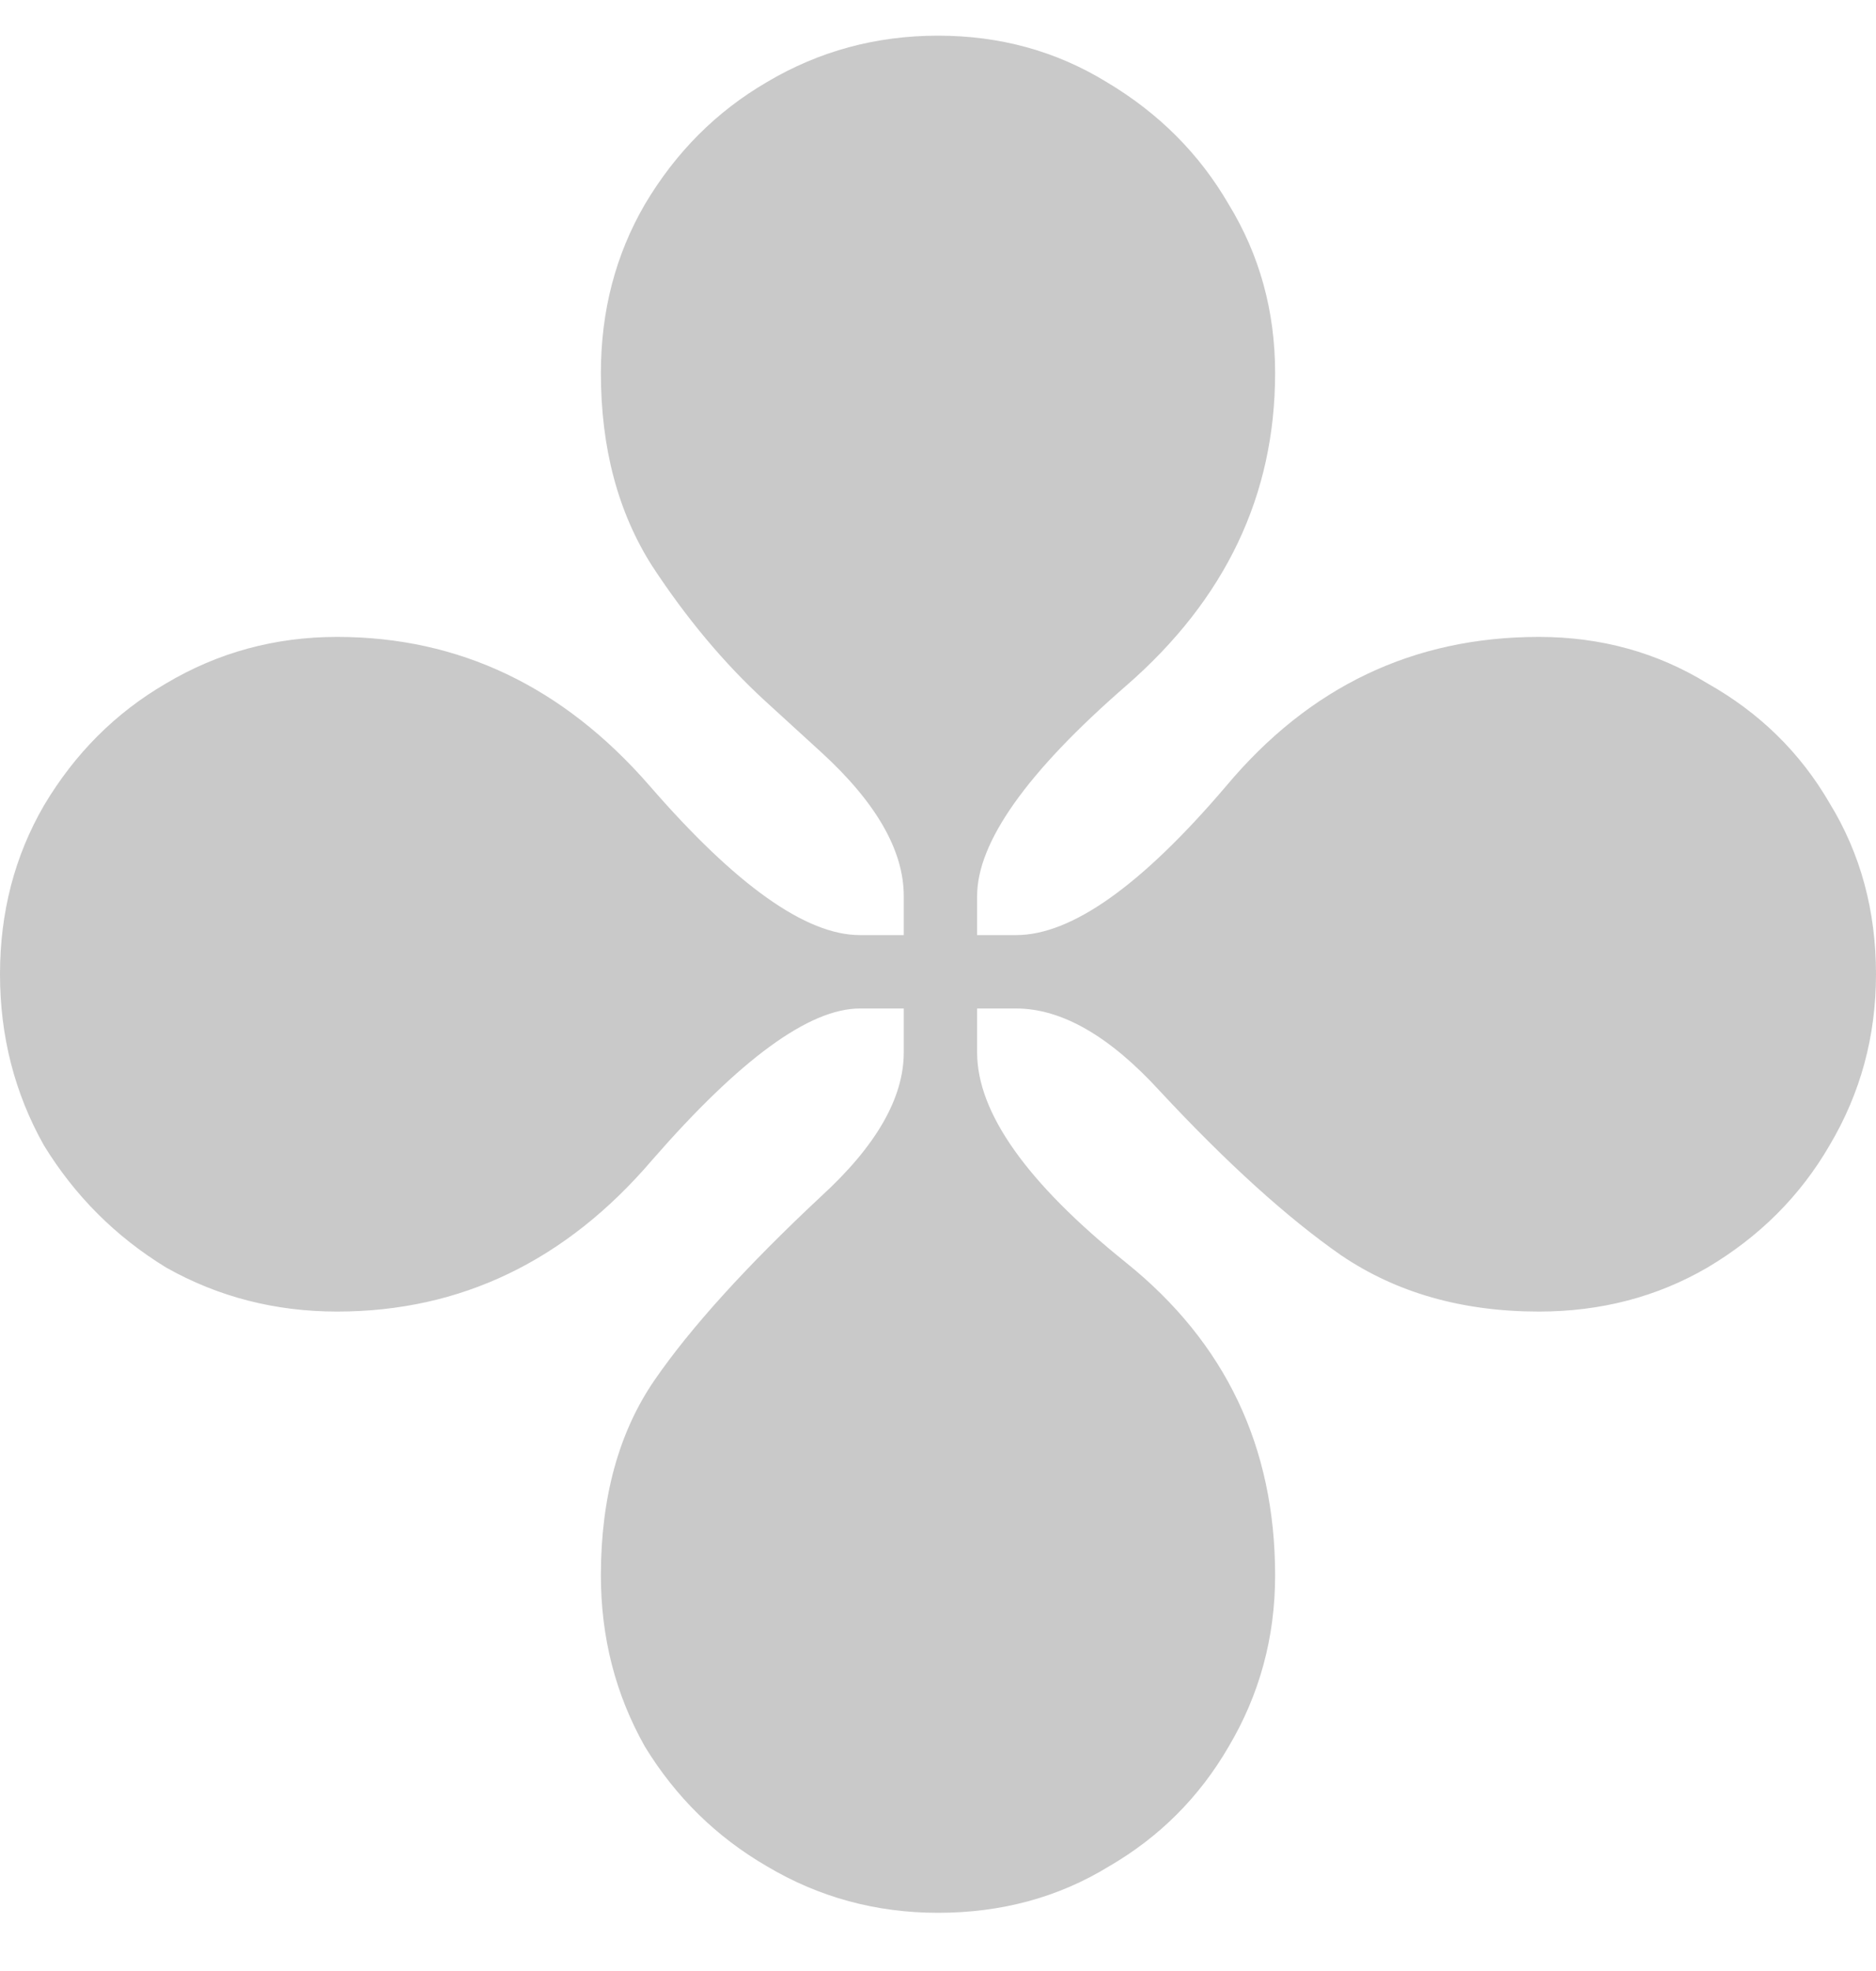<svg width="20" height="21" viewBox="0 0 20 21" fill="none" xmlns="http://www.w3.org/2000/svg">
<g clip-path="url(#clip0_235_1371)">
<path d="M10 20.38C9.34 20.38 8.732 20.215 8.177 19.885C7.639 19.573 7.205 19.148 6.875 18.609C6.562 18.054 6.406 17.446 6.406 16.786C6.406 15.953 6.597 15.258 6.979 14.703C7.362 14.148 7.952 13.496 8.75 12.75C9.34 12.211 9.635 11.699 9.635 11.213V10.745H9.167C8.628 10.745 7.891 11.283 6.953 12.359C6.033 13.435 4.913 13.974 3.594 13.974C2.934 13.974 2.326 13.818 1.771 13.505C1.232 13.175 0.798 12.741 0.468 12.203C0.156 11.648 0 11.04 0 10.38C0 9.72 0.156 9.121 0.468 8.583C0.798 8.028 1.232 7.594 1.771 7.281C2.326 6.951 2.934 6.786 3.594 6.786C4.896 6.786 6.007 7.316 6.927 8.374C7.847 9.434 8.594 9.963 9.167 9.963H9.635V9.547C9.635 9.061 9.34 8.548 8.75 8.01L8.151 7.463C7.717 7.064 7.318 6.587 6.953 6.031C6.588 5.458 6.406 4.772 6.406 3.974C6.406 3.314 6.562 2.715 6.875 2.177C7.205 1.621 7.639 1.187 8.177 0.874C8.733 0.544 9.341 0.38 10 0.38C10.66 0.38 11.258 0.544 11.797 0.874C12.352 1.204 12.786 1.638 13.099 2.177C13.428 2.715 13.594 3.314 13.594 3.974C13.594 5.276 13.064 6.387 12.005 7.307C10.946 8.227 10.417 8.974 10.417 9.547V9.963H10.833C11.424 9.963 12.17 9.434 13.073 8.374C13.959 7.316 15.069 6.786 16.406 6.786C17.066 6.786 17.665 6.951 18.203 7.281C18.759 7.594 19.193 8.019 19.505 8.557C19.835 9.095 20 9.703 20 10.38C20 11.04 19.835 11.648 19.505 12.203C19.193 12.741 18.759 13.175 18.203 13.505C17.665 13.818 17.066 13.974 16.406 13.974C15.59 13.974 14.887 13.774 14.297 13.374C13.724 12.975 13.082 12.394 12.37 11.63C11.832 11.04 11.319 10.745 10.833 10.745H10.417V11.213C10.417 11.855 10.946 12.602 12.005 13.453C13.064 14.304 13.594 15.415 13.594 16.786C13.594 17.446 13.428 18.054 13.099 18.609C12.786 19.148 12.361 19.573 11.823 19.885C11.285 20.215 10.677 20.38 10 20.38Z" fill="#C9C9C9"/>
</g>
<defs>
<clipPath id="clip0_235_1371">
<rect width="20" height="20" fill="white" transform="translate(0 0.38)"/>
</clipPath>
</defs>
</svg>
